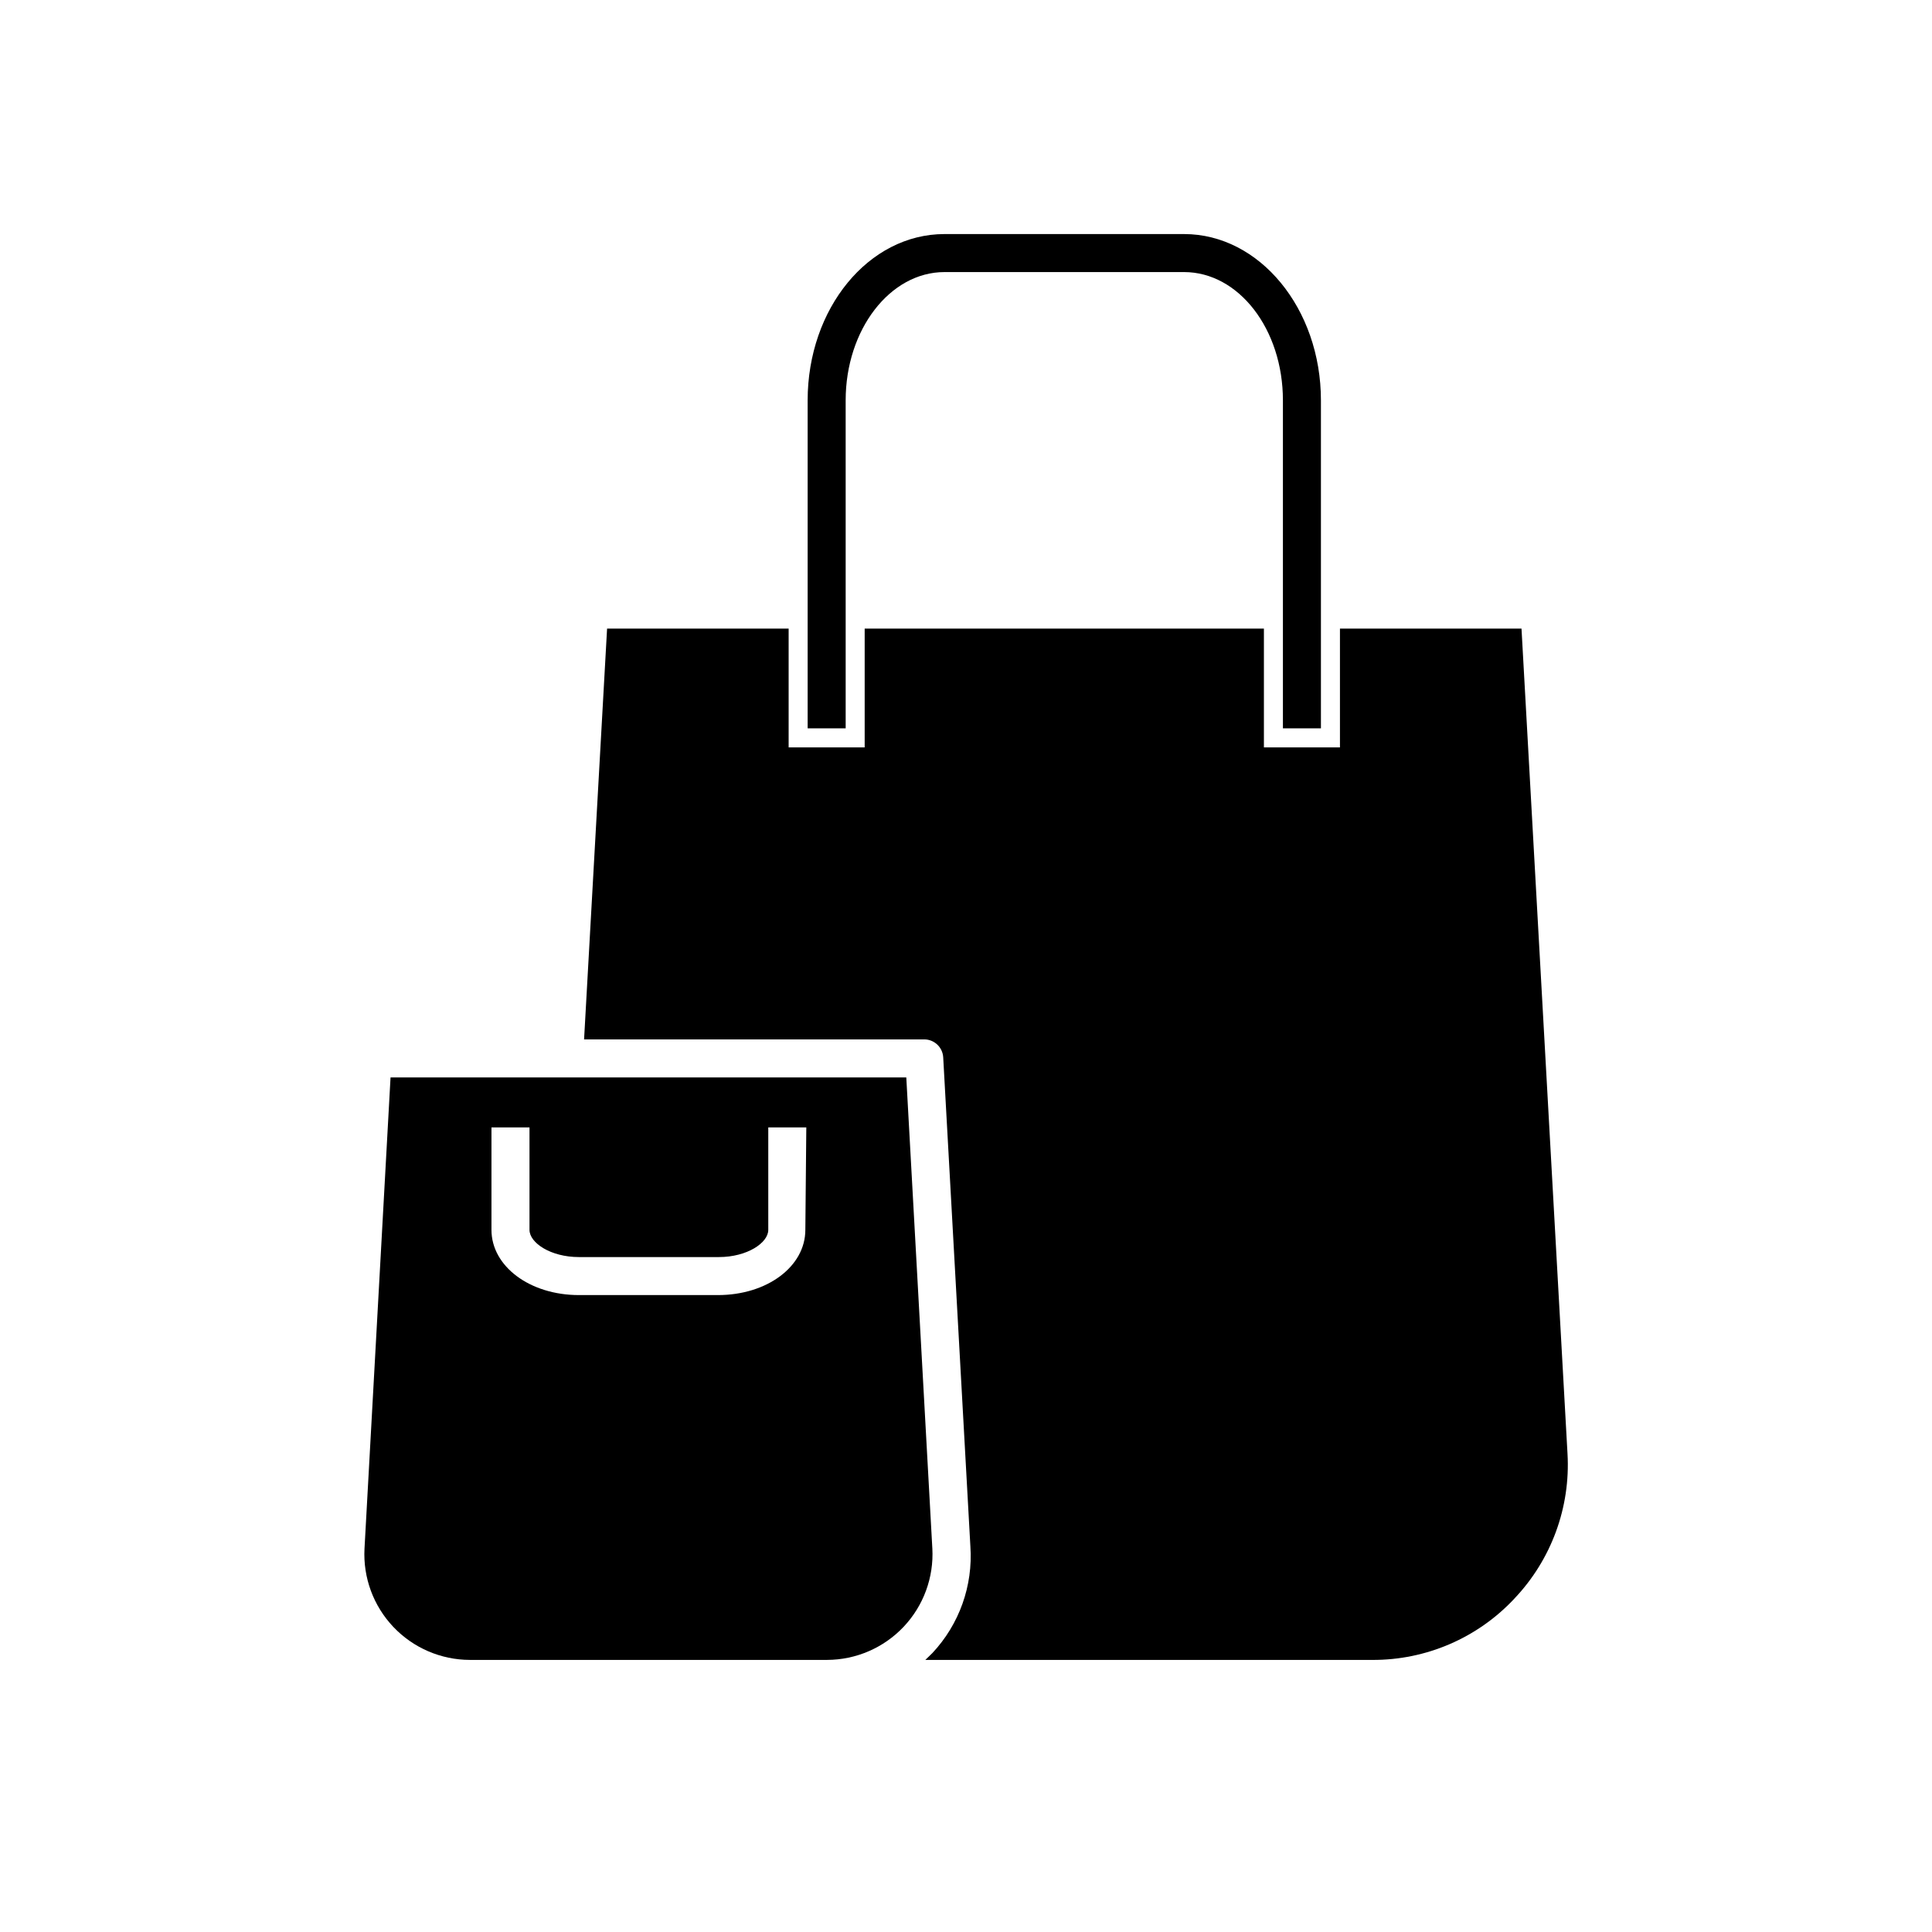 <?xml version="1.0" encoding="UTF-8"?>
<!-- Uploaded to: SVG Repo, www.svgrepo.com, Generator: SVG Repo Mixer Tools -->
<svg fill="#000000" width="800px" height="800px" version="1.1" viewBox="144 144 512 512" xmlns="http://www.w3.org/2000/svg">
 <g>
  <path d="m545.3 567.67c9.82-10.312 14.926-24.23 14.105-38.441l-12.191-218.65h-48.113v31.484h-20.152v-31.484h-105.8v31.484h-20.152v-31.484h-48.113l-6.098 108.87h90.133c2.668-0.004 4.879 2.074 5.039 4.734l7.203 129.63v0.004c0.711 10.41-2.938 20.648-10.074 28.262l-1.863 1.812 118.45 0.004c14.254 0.062 27.891-5.816 37.633-16.223z"/>
  <path d="m494.06 337.02v-86.91c0-24.336-16.273-44.082-36.273-44.082h-63.48c-20.152 0-36.273 19.75-36.273 44.082v86.91h10.078l-0.004-86.91c0-18.742 11.738-34.008 26.199-34.008h63.48c14.461 0 26.199 15.113 26.199 34.008v86.91z"/>
  <path d="m391.08 554.37-6.902-124.84h-136.68l-6.902 124.89c-0.402 7.66 2.359 15.148 7.633 20.719 5.277 5.57 12.605 8.734 20.277 8.754h94.668c7.68-0.02 15.016-3.188 20.293-8.77 5.277-5.582 8.031-13.086 7.617-20.754zm-33.656-84.441c0 9.672-10.078 17.281-23.176 17.281h-36.828c-13 0-23.176-7.609-23.176-17.281v-27.152h10.078v27.156c0 3.426 5.594 7.203 13.098 7.203h37.082c7.508 0 13.098-3.777 13.098-7.203v-27.156h10.078z"/>
 </g>
</svg>